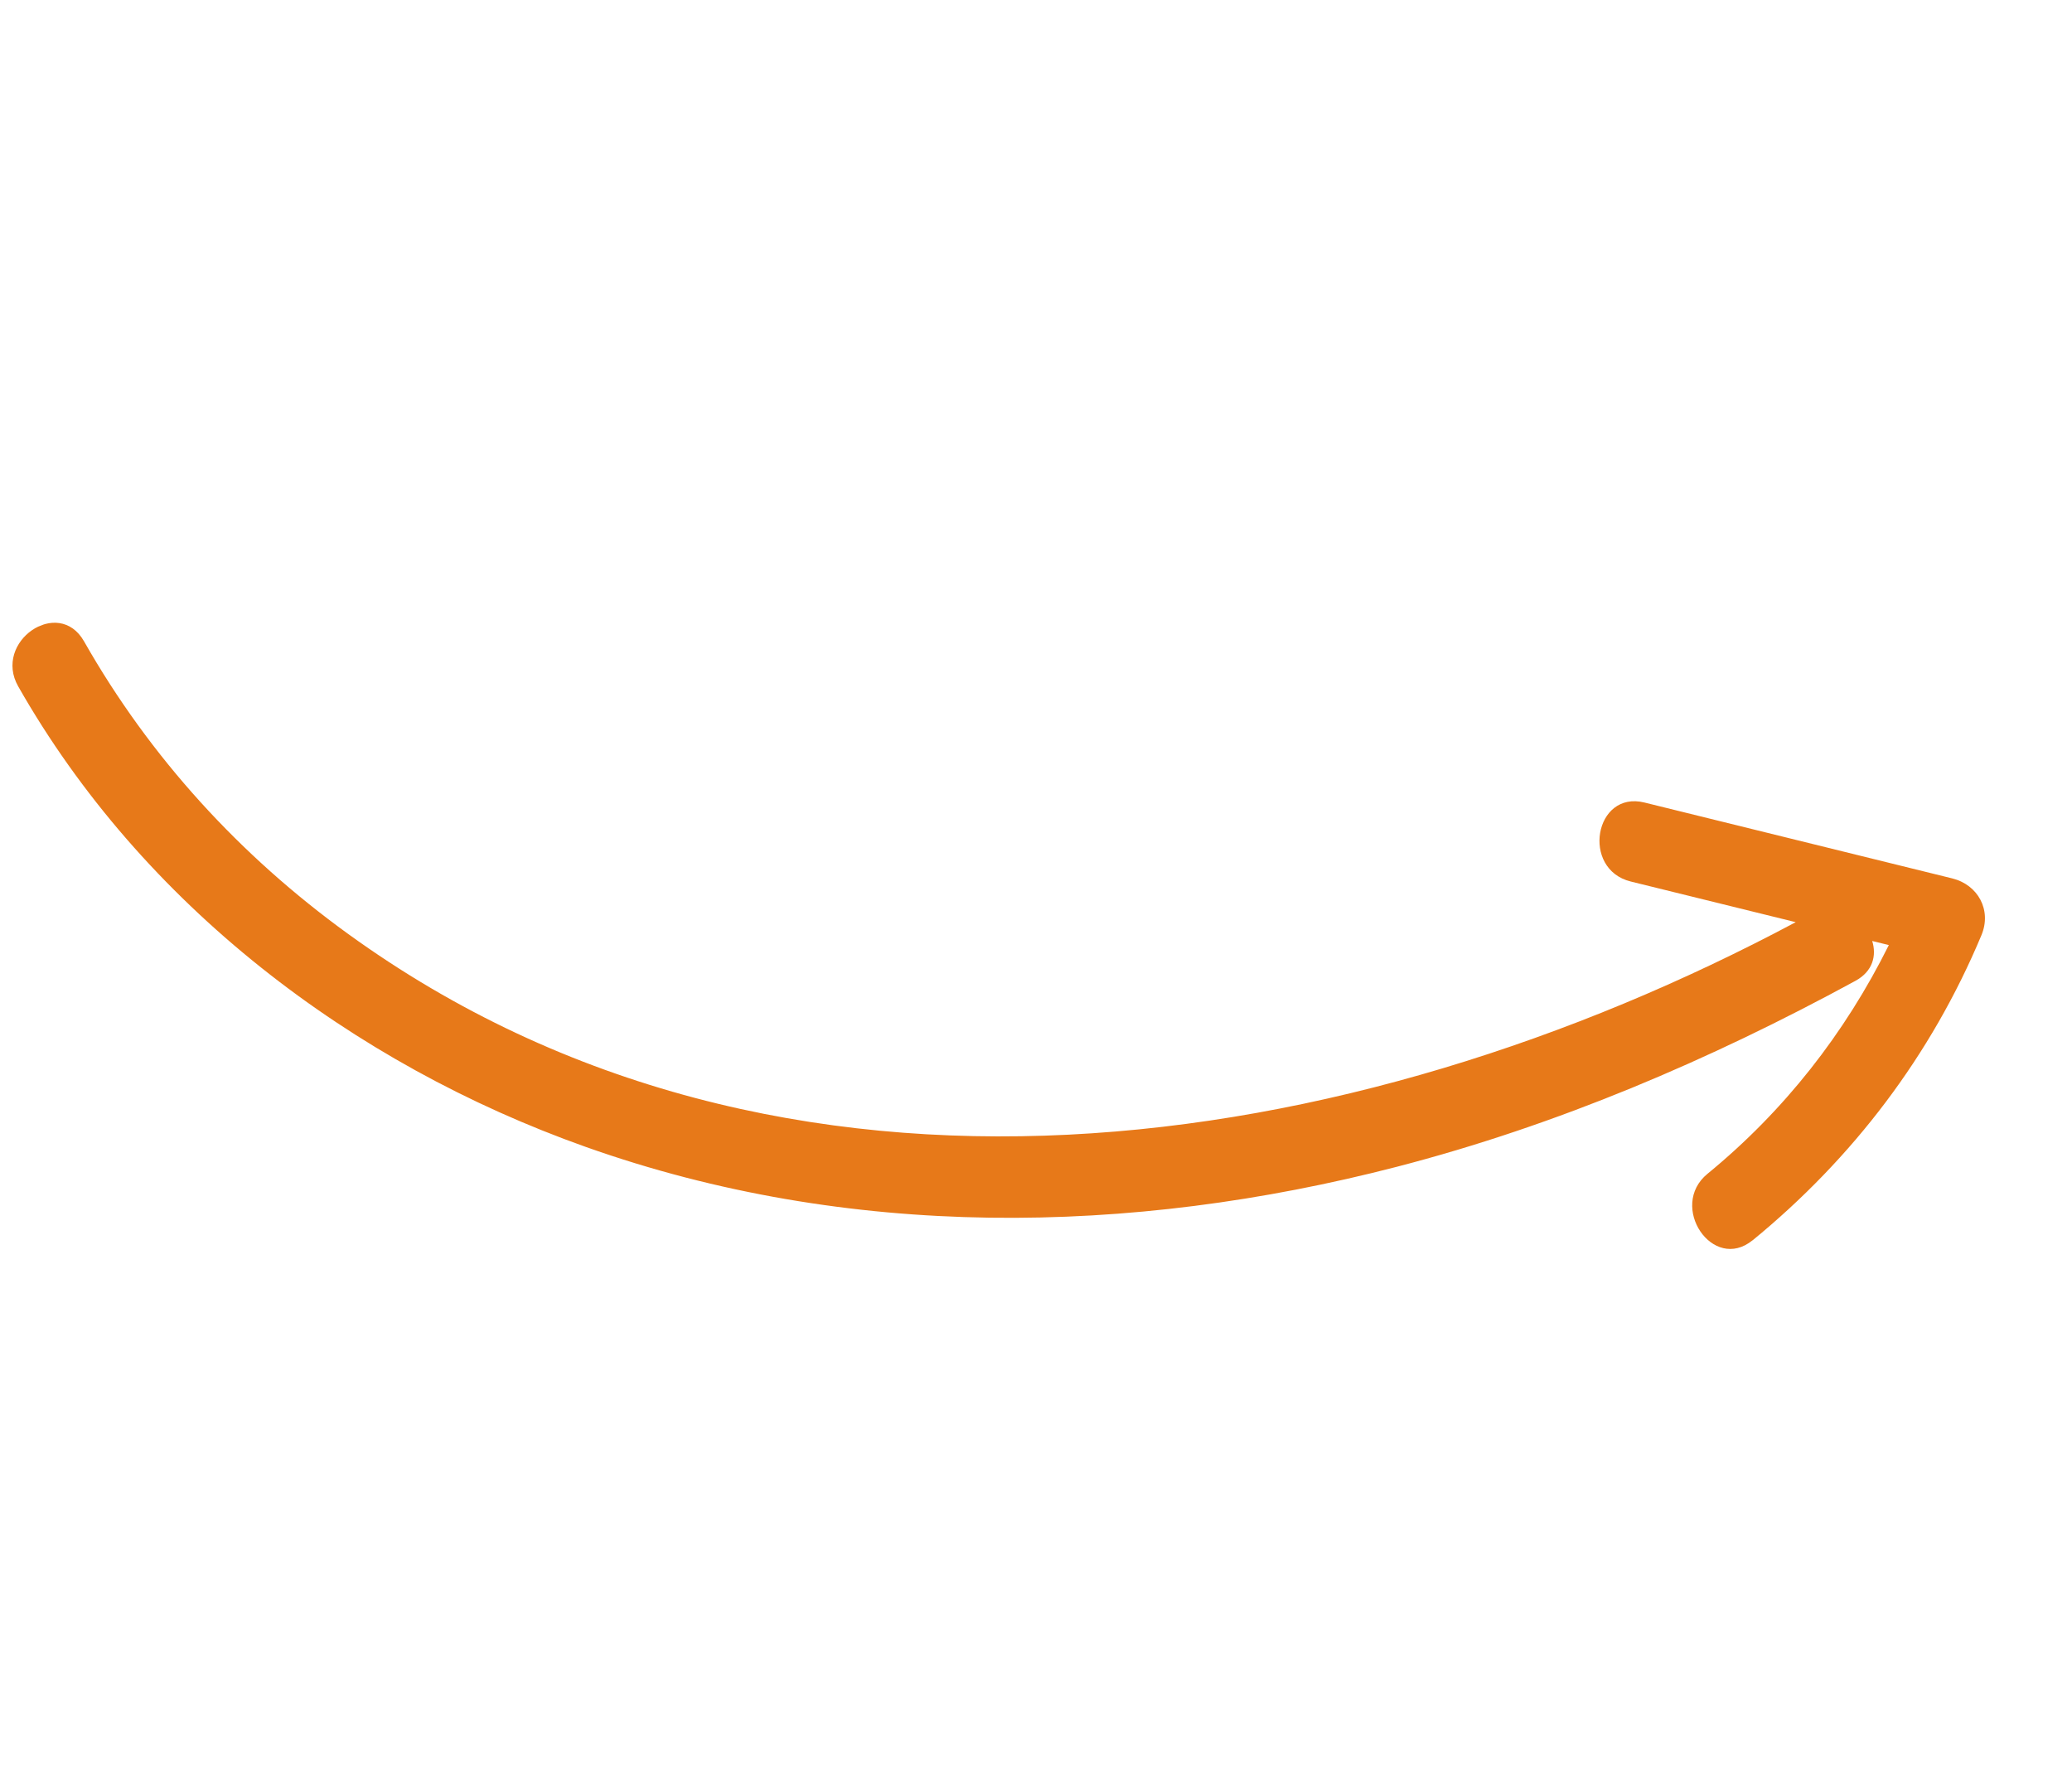 <svg width="150" height="128" viewBox="0 0 150 128" fill="none" xmlns="http://www.w3.org/2000/svg">
<g clip-path="url(#clip0_253_251)">
<path d="M126.879 89.783C134.138 83.839 139.805 76.397 143.442 67.7C144.202 65.889 143.203 64.049 141.327 63.584L119.046 58.092C115.433 57.203 114.443 62.921 118.056 63.81C122.039 64.792 126.016 65.771 129.999 66.753C97.864 83.901 56.62 90.346 25.201 67.603C17.381 61.943 10.867 54.842 6.085 46.426C4.232 43.163 -0.521 46.449 1.316 49.682C10.298 65.477 25.475 77.01 42.407 83.022C61.395 89.763 81.793 89.461 101.101 84.465C112.724 81.454 123.793 76.733 134.322 71C135.594 70.309 135.861 69.156 135.536 68.114C135.939 68.214 136.34 68.31 136.739 68.412C133.564 74.8 129.167 80.418 123.614 84.966C120.751 87.307 123.998 92.131 126.877 89.778L126.879 89.783Z" fill="#E77919"/>
</g>
<defs>
<clipPath id="clip0_253_251">
<rect width="87.042" height="126.514" fill="white" transform="translate(117.678) rotate(68.459)"/>
</clipPath>
</defs>
</svg>
